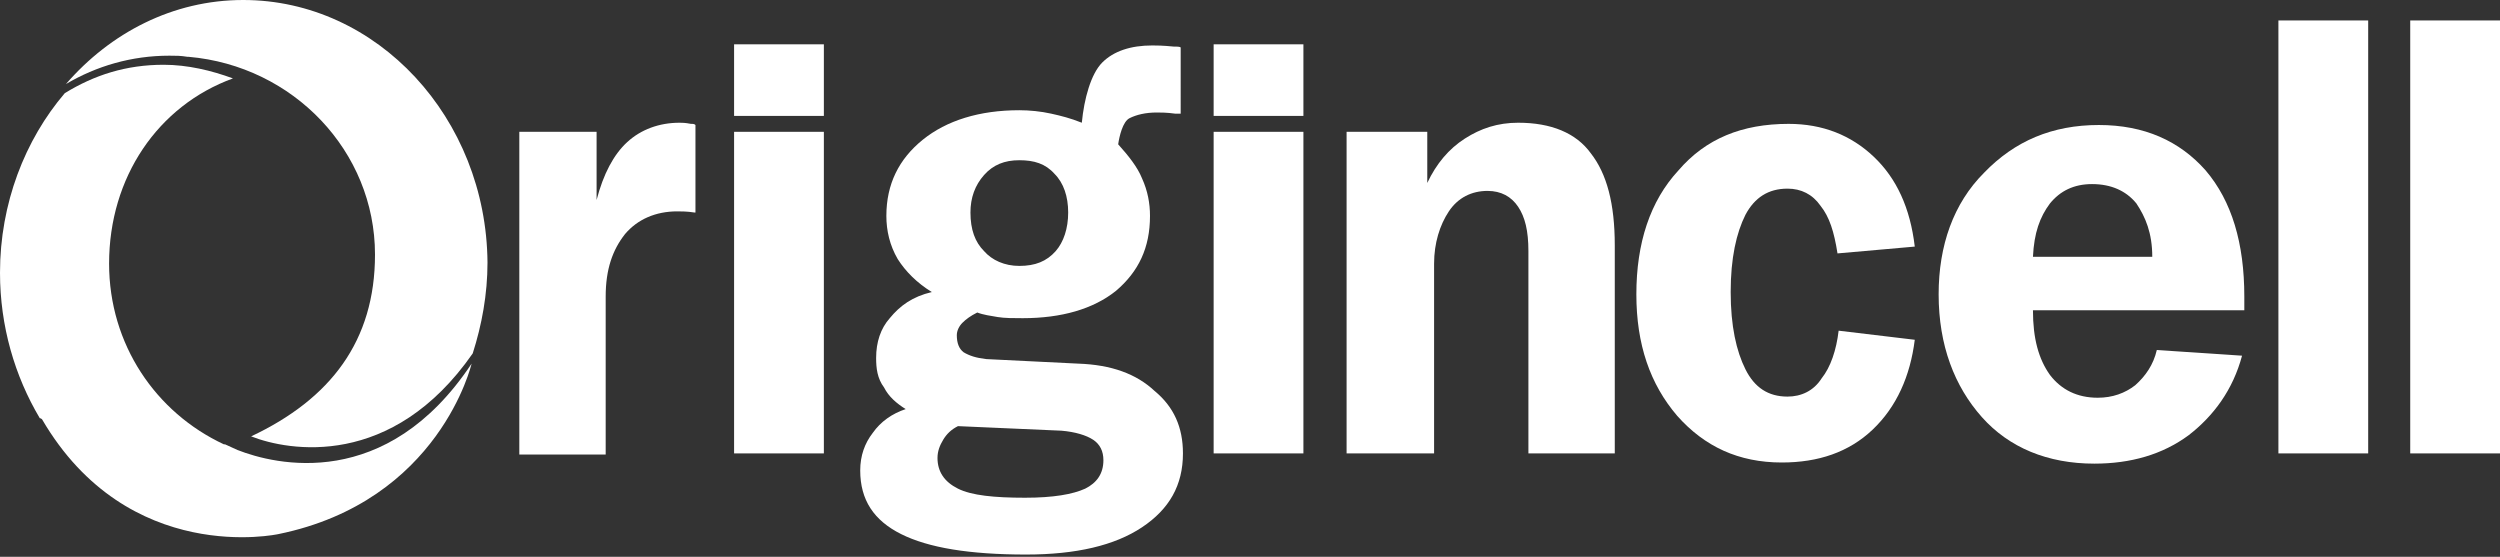 <?xml version="1.0" encoding="utf-8"?>
<!-- Generator: Adobe Illustrator 26.0.0, SVG Export Plug-In . SVG Version: 6.00 Build 0)  -->
<svg version="1.1" id="图层_1" xmlns="http://www.w3.org/2000/svg" xmlns:xlink="http://www.w3.org/1999/xlink" x="0px" y="0px"
	 viewBox="0 0 220 49" style="enable-background:new 0 0 220 49;" xml:space="preserve">
<rect x="0" y="0" width="220" height="49" fill="#333333" stroke="none"/>
<style type="text/css">
	.st0{fill:#FFFFFF;}
</style>
<path class="st0" d="M45.7,39.9V11.6h6.8v6c0.6-2.3,1.5-4,2.7-5.1c1.2-1.1,2.8-1.7,4.6-1.7c0.2,0,0.5,0,1,0.1c0.2,0,0.3,0,0.4,0.1
	v7.7h-0.1c-0.6-0.1-1.2-0.1-1.5-0.1c-1.9,0-3.5,0.7-4.6,2c-1.1,1.4-1.7,3.1-1.7,5.5v13.9H45.7z"/>
<path class="st0" d="M64.6,3.9h7.9v6.3h-7.9V3.9z M64.6,11.6h7.9v28.3h-7.9V11.6z"/>
<path class="st0" d="M82,25.7c-1.3-0.8-2.3-1.8-3-2.9c-0.7-1.2-1-2.5-1-3.8c0-2.8,1.1-5,3.2-6.7c2.1-1.7,5-2.6,8.5-2.6
	c0.9,0,1.9,0.1,2.8,0.3c0.9,0.2,1.7,0.4,2.7,0.8c0.2-2.1,0.8-4.3,1.8-5.3S99.5,4,101.4,4c0.3,0,0.9,0,1.9,0.1c0.3,0,0.6,0,0.6,0.1
	V10c-0.1,0-0.4,0-0.5,0c-0.7-0.1-1.3-0.1-1.6-0.1c-1,0-1.8,0.2-2.4,0.5c-0.6,0.3-0.9,1.6-1,2.3c0.9,1,1.7,2,2.1,3
	c0.5,1.1,0.7,2.2,0.7,3.3c0,2.8-1,4.9-3,6.6c-2,1.6-4.8,2.4-8.2,2.4c-0.8,0-1.6,0-2.2-0.1c-0.6-0.1-1.3-0.2-1.8-0.4
	c-0.6,0.3-1,0.6-1.3,0.9c-0.3,0.3-0.5,0.7-0.5,1.1c0,0.7,0.2,1.2,0.6,1.5c0.5,0.3,1.1,0.5,2,0.6l8.1,0.4c2.9,0.1,5.1,0.9,6.7,2.4
	c1.7,1.4,2.5,3.2,2.5,5.5c0,2.8-1.2,4.9-3.6,6.5c-2.4,1.6-5.8,2.4-10.2,2.4c-5,0-8.6-0.6-11-1.8c-2.4-1.2-3.6-3-3.6-5.6
	c0-1.3,0.4-2.4,1.1-3.3c0.7-1,1.7-1.7,2.9-2.1c-0.8-0.5-1.5-1.1-1.9-1.9c-0.6-0.8-0.7-1.7-0.7-2.6c0-1.4,0.4-2.6,1.2-3.5
	C79.2,26.9,80.3,26.1,82,25.7z M84.3,37.5c-0.6,0.3-1,0.7-1.3,1.2c-0.3,0.5-0.5,1-0.5,1.6c0,1.2,0.6,2.1,1.8,2.7
	c1.2,0.6,3.2,0.8,5.9,0.8c2.5,0,4.2-0.3,5.3-0.8c1-0.5,1.6-1.3,1.6-2.5c0-0.8-0.3-1.4-0.9-1.8c-0.6-0.4-1.6-0.7-2.8-0.8L84.3,37.5z
	 M89.7,14.1c-1.3,0-2.3,0.4-3.1,1.3c-0.8,0.9-1.2,2-1.2,3.3c0,1.5,0.4,2.6,1.2,3.4c0.7,0.8,1.8,1.3,3.1,1.3c1.4,0,2.4-0.4,3.2-1.3
	c0.7-0.8,1.1-2,1.1-3.4c0-1.4-0.4-2.6-1.2-3.4C92,14.4,91,14.1,89.7,14.1z"/>
<path class="st0" d="M106.8,3.9h7.9v6.3h-7.9V3.9z M106.8,11.6h7.9v28.3h-7.9V11.6z"/>
<path class="st0" d="M118.5,39.9V11.6h7.1v4.5c0.8-1.7,1.9-3,3.3-3.9c1.4-0.9,2.9-1.4,4.7-1.4c2.9,0,5.1,0.9,6.4,2.7
	c1.4,1.8,2.1,4.4,2.1,8.1v18.3h-7.6V22.1c0-1.8-0.3-3-0.9-3.9c-0.6-0.9-1.5-1.4-2.7-1.4c-1.4,0-2.6,0.6-3.4,1.8
	c-0.8,1.2-1.3,2.8-1.3,4.6v16.7H118.5z"/>
<path class="st0" d="M161.7,22.3c-0.3-1.9-0.7-3.2-1.5-4.2c-0.7-1-1.7-1.5-2.9-1.5c-1.7,0-2.9,0.8-3.7,2.3c-0.8,1.6-1.3,3.8-1.3,6.8
	s0.5,5.2,1.3,6.8c0.8,1.6,2,2.4,3.7,2.4c1.2,0,2.3-0.5,3-1.6c0.8-1,1.3-2.5,1.5-4.2l6.7,0.8c-0.4,3.2-1.6,5.9-3.7,7.9
	c-2.1,2-4.8,2.9-8,2.9c-3.8,0-6.8-1.4-9.2-4.1c-2.4-2.8-3.6-6.3-3.6-10.7c0-4.5,1.2-8.2,3.7-10.9c2.4-2.8,5.6-4.1,9.7-4.1
	c3,0,5.5,1,7.5,2.9c2,1.9,3.2,4.5,3.6,7.9L161.7,22.3z"/>
<path class="st0" d="M197.3,31.3c-0.8,3-2.5,5.3-4.7,7c-2.3,1.7-5.1,2.5-8.3,2.5c-4.1,0-7.5-1.4-9.9-4.1s-3.8-6.3-3.8-10.8
	c0-4.3,1.3-8,4-10.7c2.7-2.8,6-4.2,10.1-4.2c4,0,7.1,1.4,9.4,4c2.3,2.7,3.4,6.4,3.4,11.1v1.2h-18.6c0,2.5,0.5,4.3,1.5,5.7
	c1,1.3,2.4,2,4.2,2c1.3,0,2.4-0.4,3.3-1.1c0.9-0.8,1.6-1.8,1.9-3.1L197.3,31.3z M178.9,22.6h10.5c0-2.1-0.6-3.5-1.4-4.7
	c-0.9-1.1-2.2-1.7-3.9-1.7c-1.6,0-2.8,0.6-3.7,1.7C179.5,19.1,179,20.5,178.9,22.6z"/>
<path class="st0" d="M208.4,1.8h-7.9v38.1h7.9V1.8z"/>
<path class="st0" d="M220,1.8h-7.9v38.1h7.9V1.8z"/>
<path class="st0" d="M20.9,39.6C21,39.6,21,39.6,20.9,39.6c-0.4-0.2-0.7-0.3-1.1-0.5h-0.1c-6-2.8-10.1-8.8-10.1-15.9
	c0-7.6,4.3-13.9,10.9-16.3c-1.9-0.7-4-1.2-6.1-1.2c-3.3,0-6.1,0.9-8.7,2.5C2.2,12.3,0,17.9,0,24c0,4.7,1.3,9.1,3.5,12.8
	c0.1,0,0.2,0.1,0.2,0.1C11.3,49.9,24.5,47,24.5,47c14.2-2.9,17-15,17-15C34,43.3,24.2,40.9,20.9,39.6z"/>
<path class="st0" d="M5.8,7.4c2.7-1.6,5.8-2.5,9.1-2.5c0.6,0,1,0,1.6,0.1h0.1C25.8,5.8,33,13.3,33,22.4c0,7.6-3.9,12.7-10.9,16
	c3.3,1.3,12.4,2.9,19.5-7.3c0.8-2.5,1.3-5.2,1.3-8C42.8,10.4,33.2,0,21.4,0C15.2,0,9.7,2.9,5.8,7.4z"/>
</svg>
